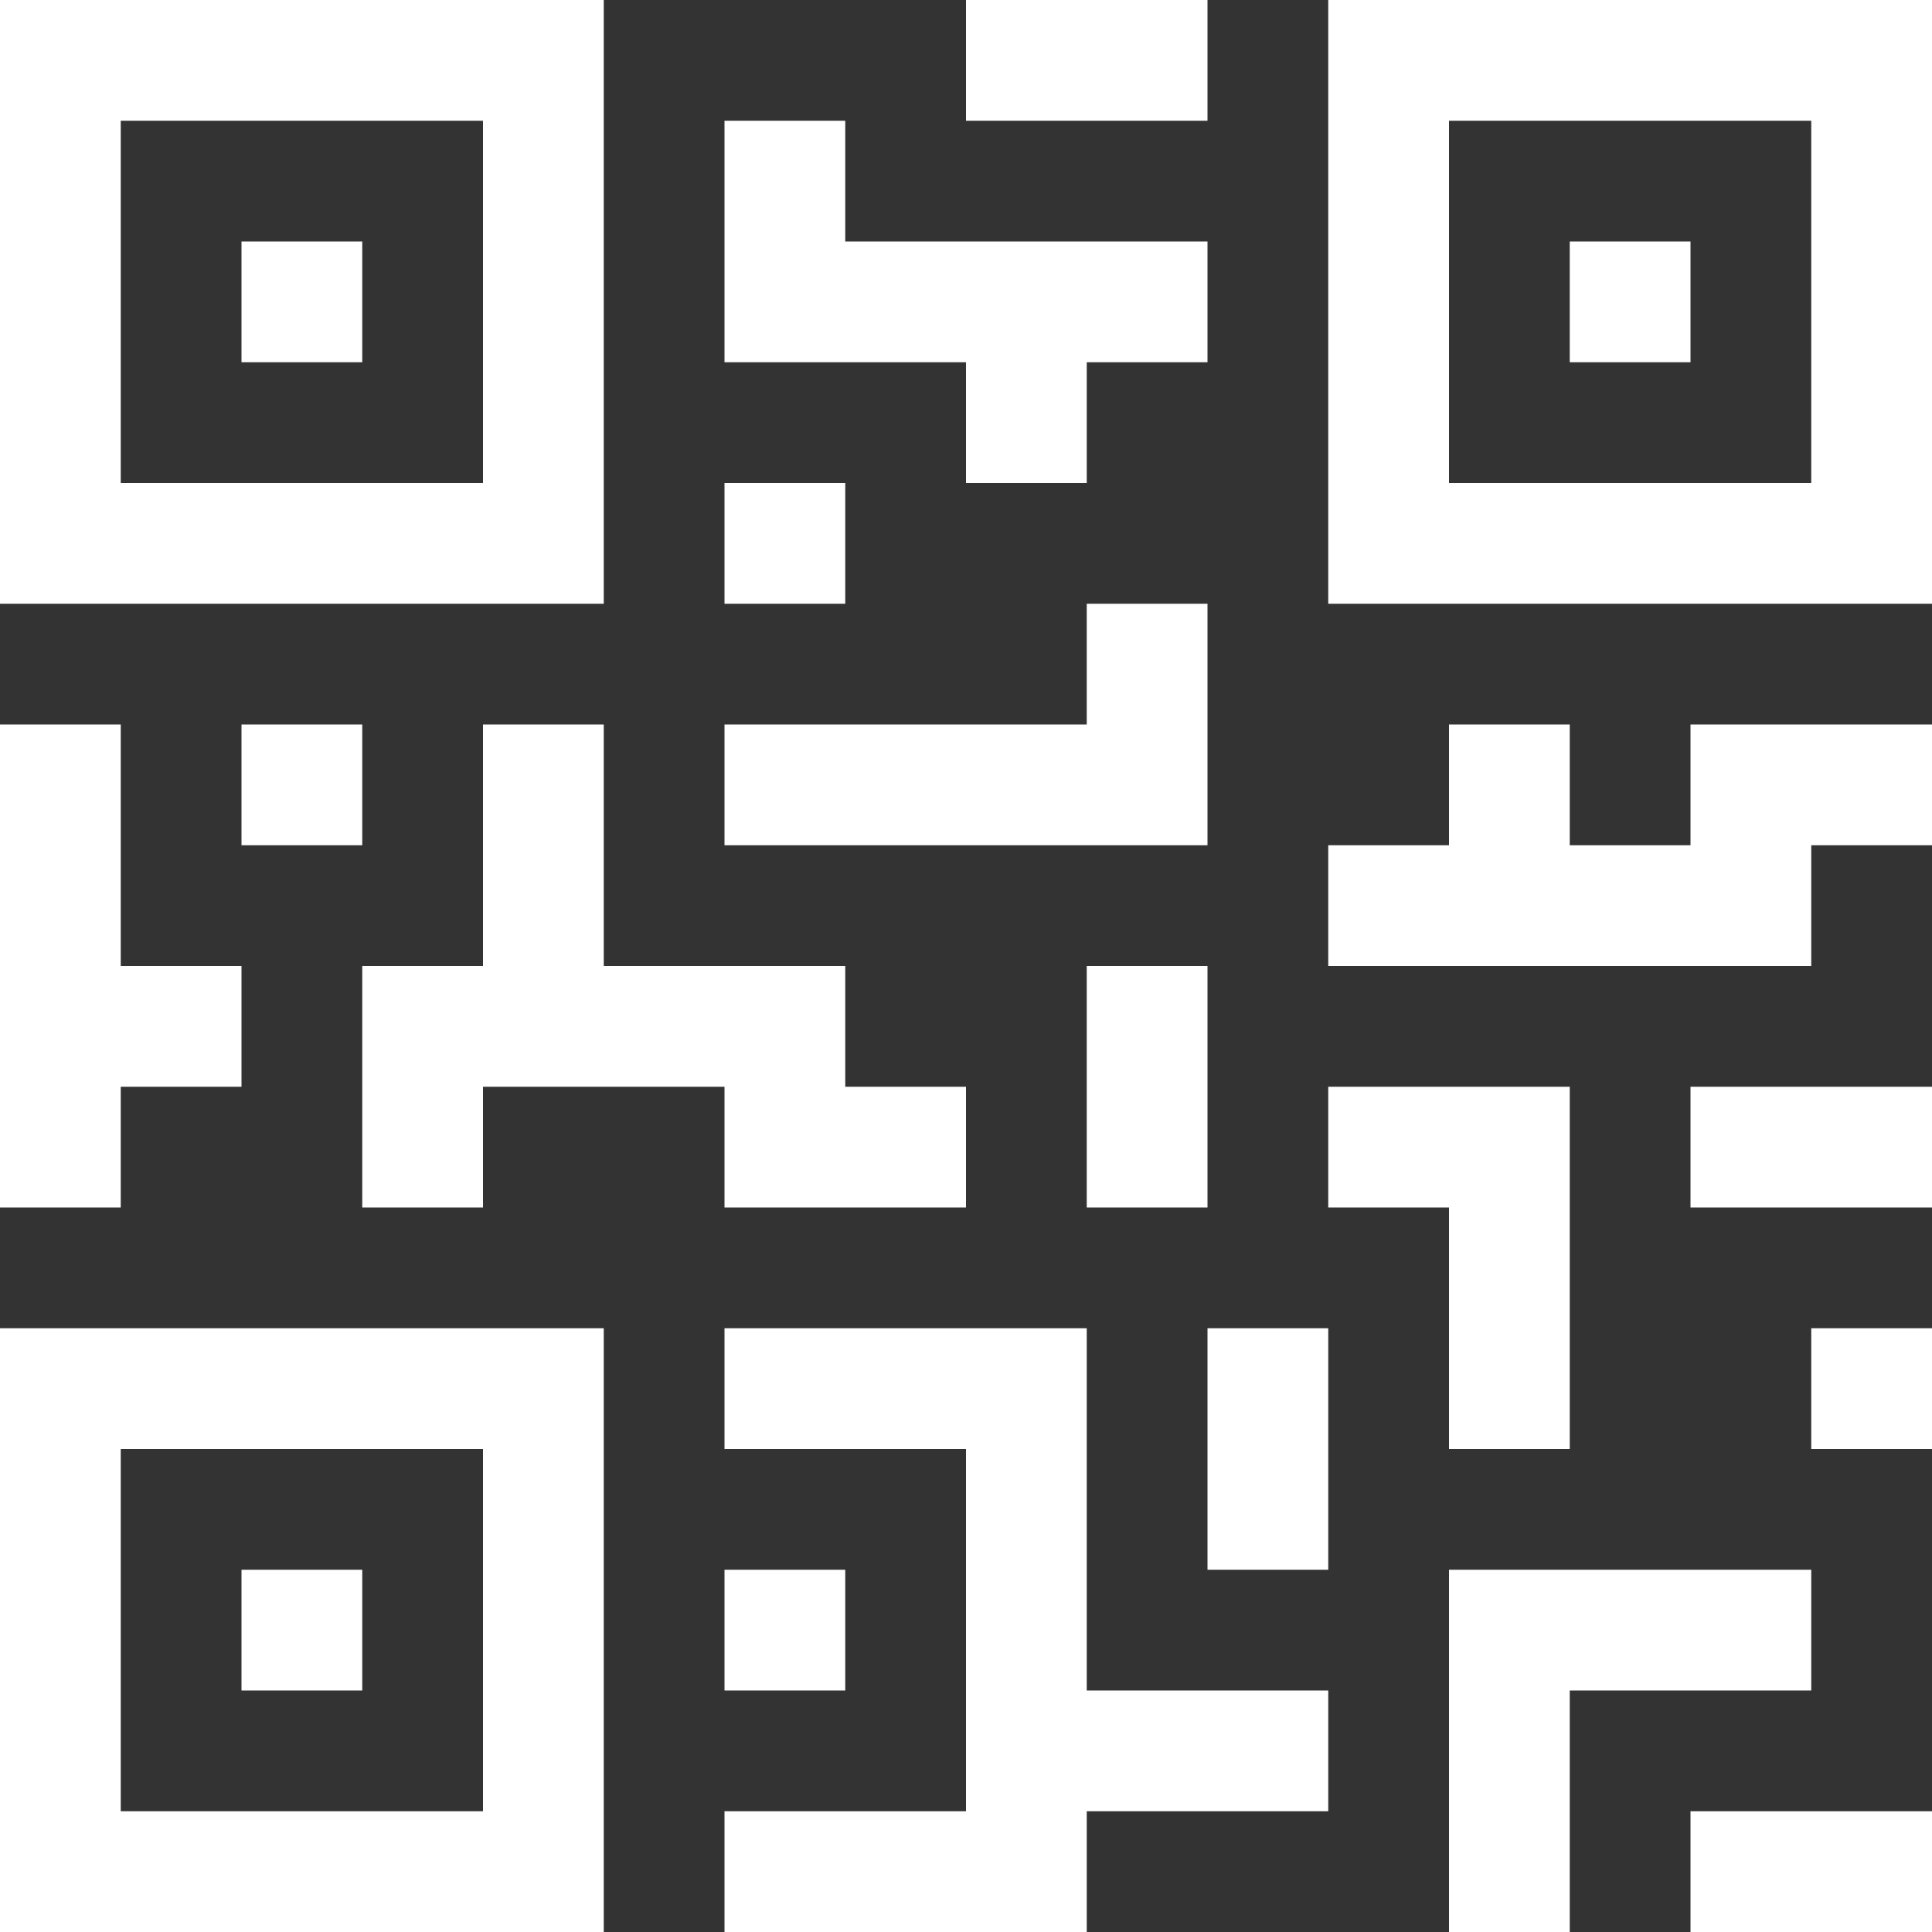<svg xmlns="http://www.w3.org/2000/svg" width="120" height="120" viewBox="0 0 120 120" fill="none"><rect x="0" y="0" width="120" height="120" fill="#333333" stroke="none"/><path d="M37.5 0H0V37.5H37.5V0ZM30 30H7.5V7.5H30V30Z" fill="white"></path><path d="M22.5 15H15V22.5H22.5V15Z" fill="white"></path><path d="M82.5 0V37.5H120V0H82.5ZM112.5 30H90V7.5H112.5V30Z" fill="white"></path><path d="M105 15H97.5V22.5H105V15Z" fill="white"></path><path d="M0 120H37.5V82.5H0V120ZM7.5 90H30V112.5H7.5V90Z" fill="white"></path><path d="M22.5 97.5H15V105H22.5V97.5Z" fill="white"></path><path d="M75 0H60V7.5H75V0Z" fill="white"></path><path d="M60 30H67.5V22.5H75V15H52.5V7.5H45V15V18.75V22.5H60V30Z" fill="white"></path><path d="M52.5 30H45V37.5H52.5V30Z" fill="white"></path><path d="M75 37.5H67.5V45H45V52.5H75V37.5Z" fill="white"></path><path d="M7.5 67.5H15V60H7.5V45H0V75H7.5V67.5Z" fill="white"></path><path d="M22.5 45H15V52.5H22.5V45Z" fill="white"></path><path d="M45 75H60V67.5H52.5V60H37.5V45H30V60H22.5V75H30V67.5H33.75H37.5H45V75Z" fill="white"></path><path d="M75 60H67.5V75H75V60Z" fill="white"></path><path d="M67.5 82.5H45V90H60V112.5H45V120H67.5V112.5H82.5V105H67.5V82.5Z" fill="white"></path><path d="M52.5 97.5H45V105H52.5V97.5Z" fill="white"></path><path d="M82.5 82.5H75V97.5H82.5V82.5Z" fill="white"></path><path d="M112.5 97.5H90V120H97.5V105H112.5V97.5Z" fill="white"></path><path d="M120 112.5H105V120H120V112.5Z" fill="white"></path><path d="M120 82.5H112.5V90H120V82.5Z" fill="white"></path><path d="M90 90H97.5V67.5H82.5V75H90V90Z" fill="white"></path><path d="M105 52.5H97.5V45H90V52.5H82.5V60H112.5V52.5H120V45H105V52.5Z" fill="white"></path><path d="M120 67.5H105V75H120V67.5Z" fill="white"></path></svg>